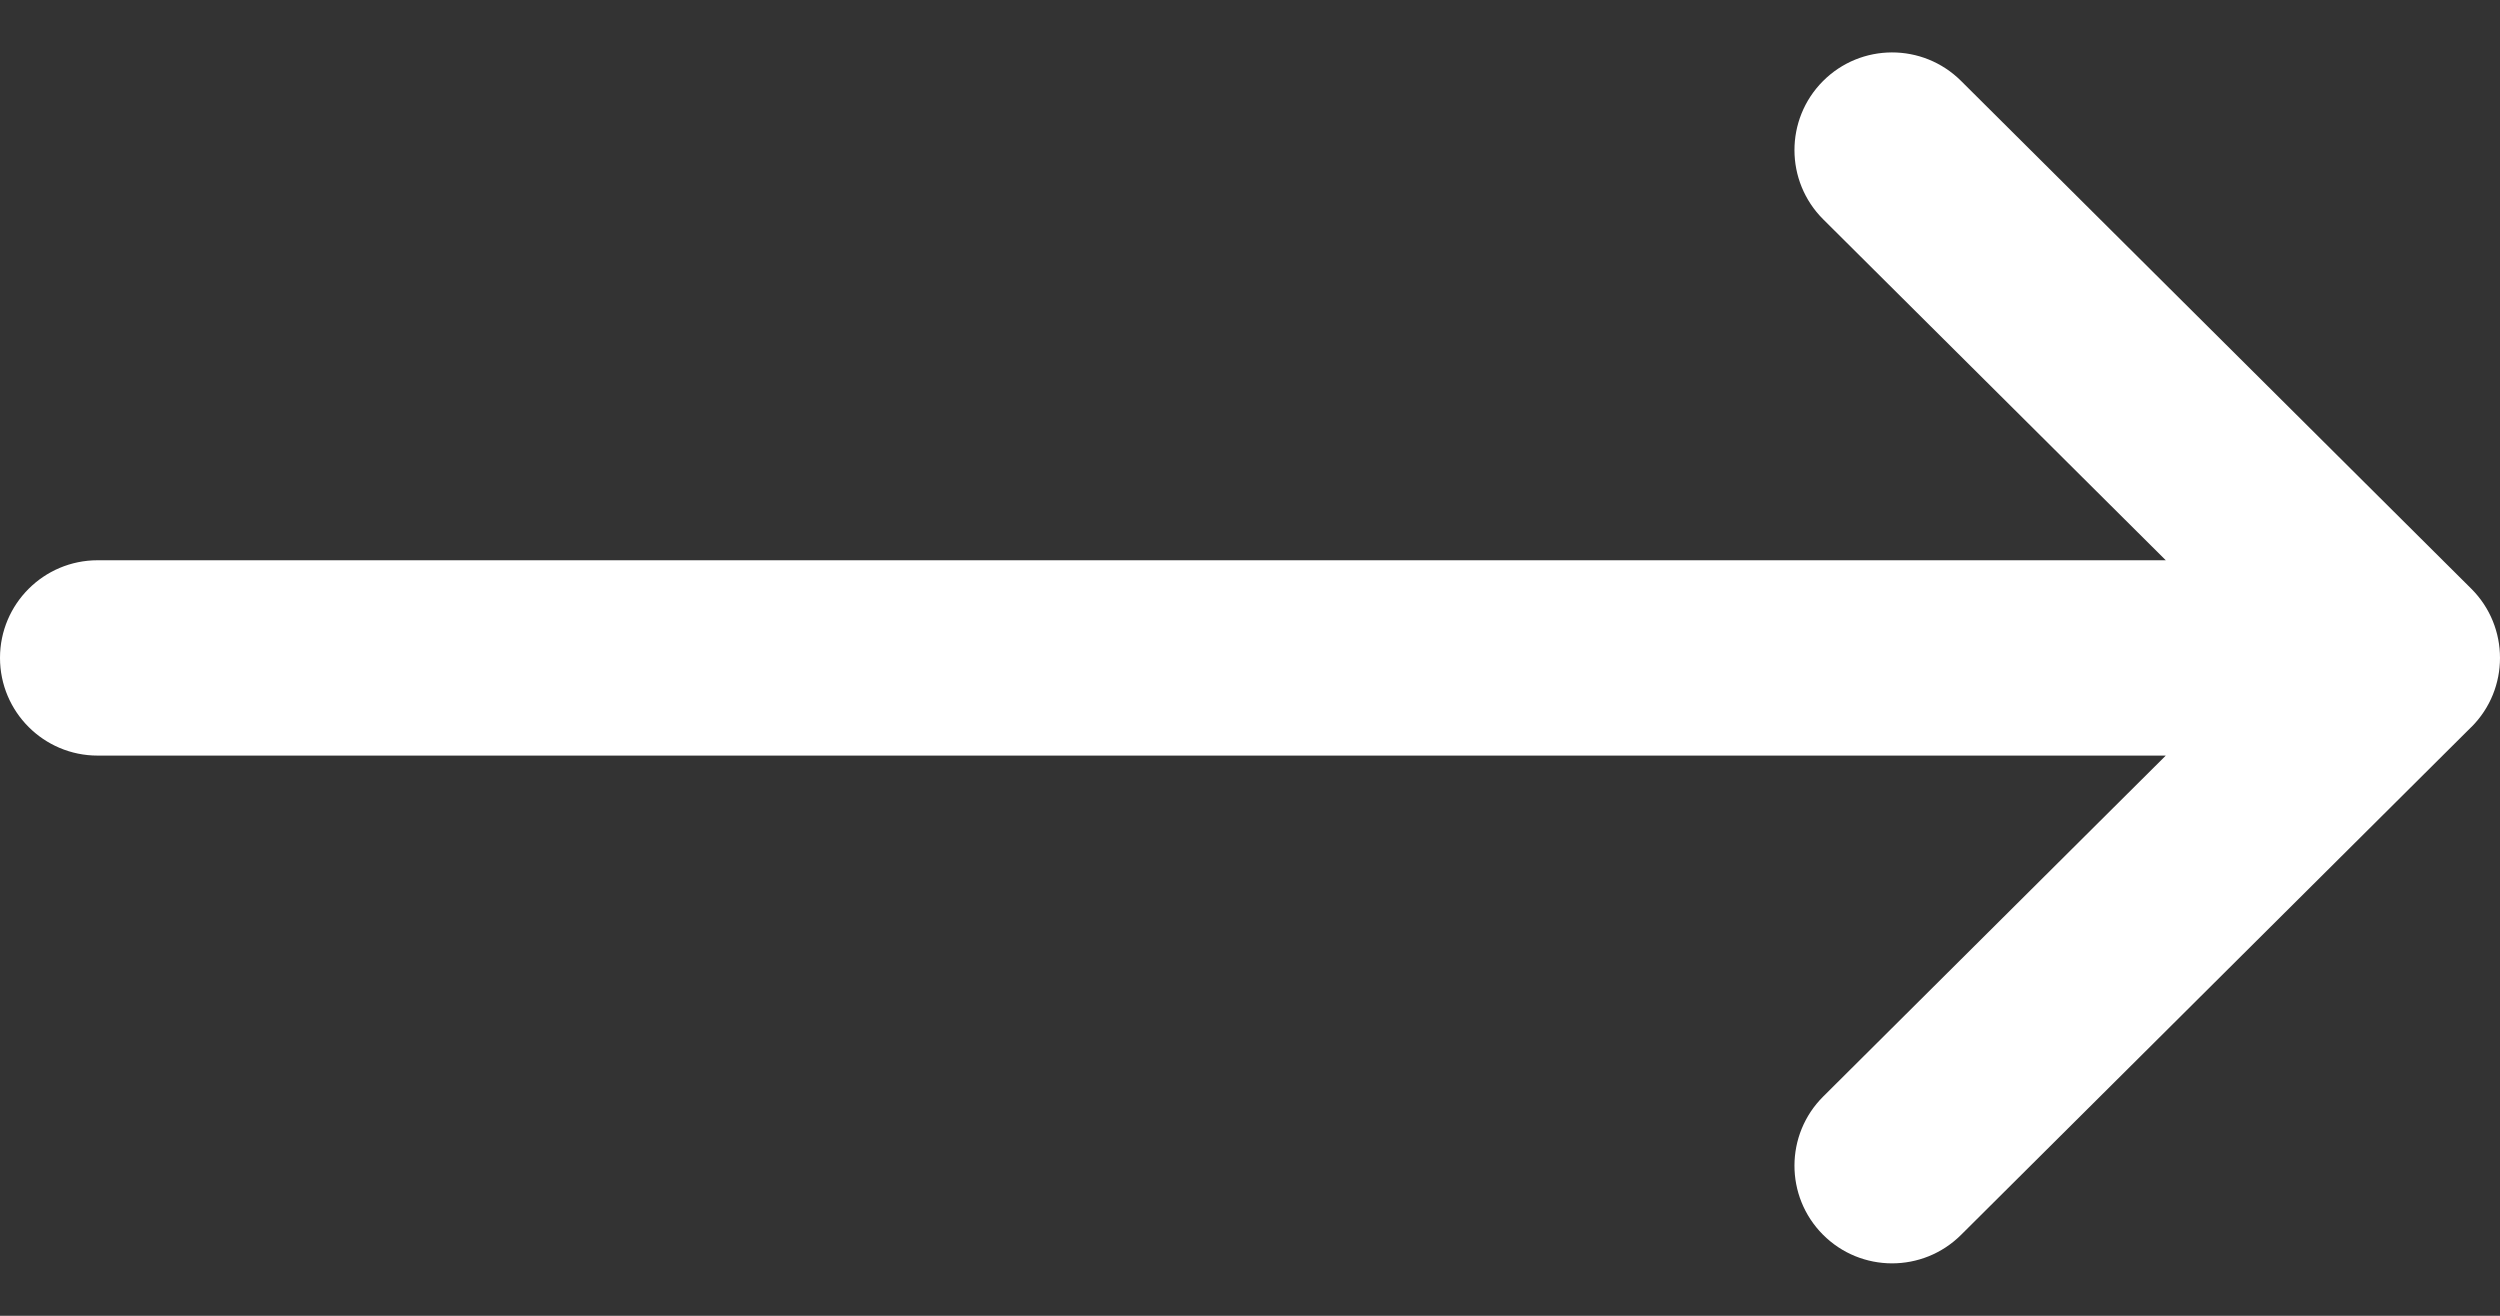 <svg width="38" height="20" viewBox="0 0 38 20" fill="none" xmlns="http://www.w3.org/2000/svg">
<rect x="0" y="0" width="38" height="20" fill="#333333" stroke="none"/>
<path d="M37.565 8.95C37.564 8.949 37.564 8.949 37.563 8.948L29.807 1.229C29.226 0.651 28.286 0.653 27.708 1.234C27.13 1.815 27.132 2.755 27.713 3.334L32.92 8.516H1.484C0.665 8.516 0 9.18 0 10C0 10.82 0.665 11.485 1.484 11.485H32.92L27.713 16.667C27.132 17.245 27.13 18.185 27.708 18.766C28.286 19.347 29.226 19.349 29.807 18.771L37.563 11.052C37.564 11.052 37.564 11.051 37.565 11.051C38.146 10.471 38.144 9.528 37.565 8.95Z" fill="white"/>
</svg>
